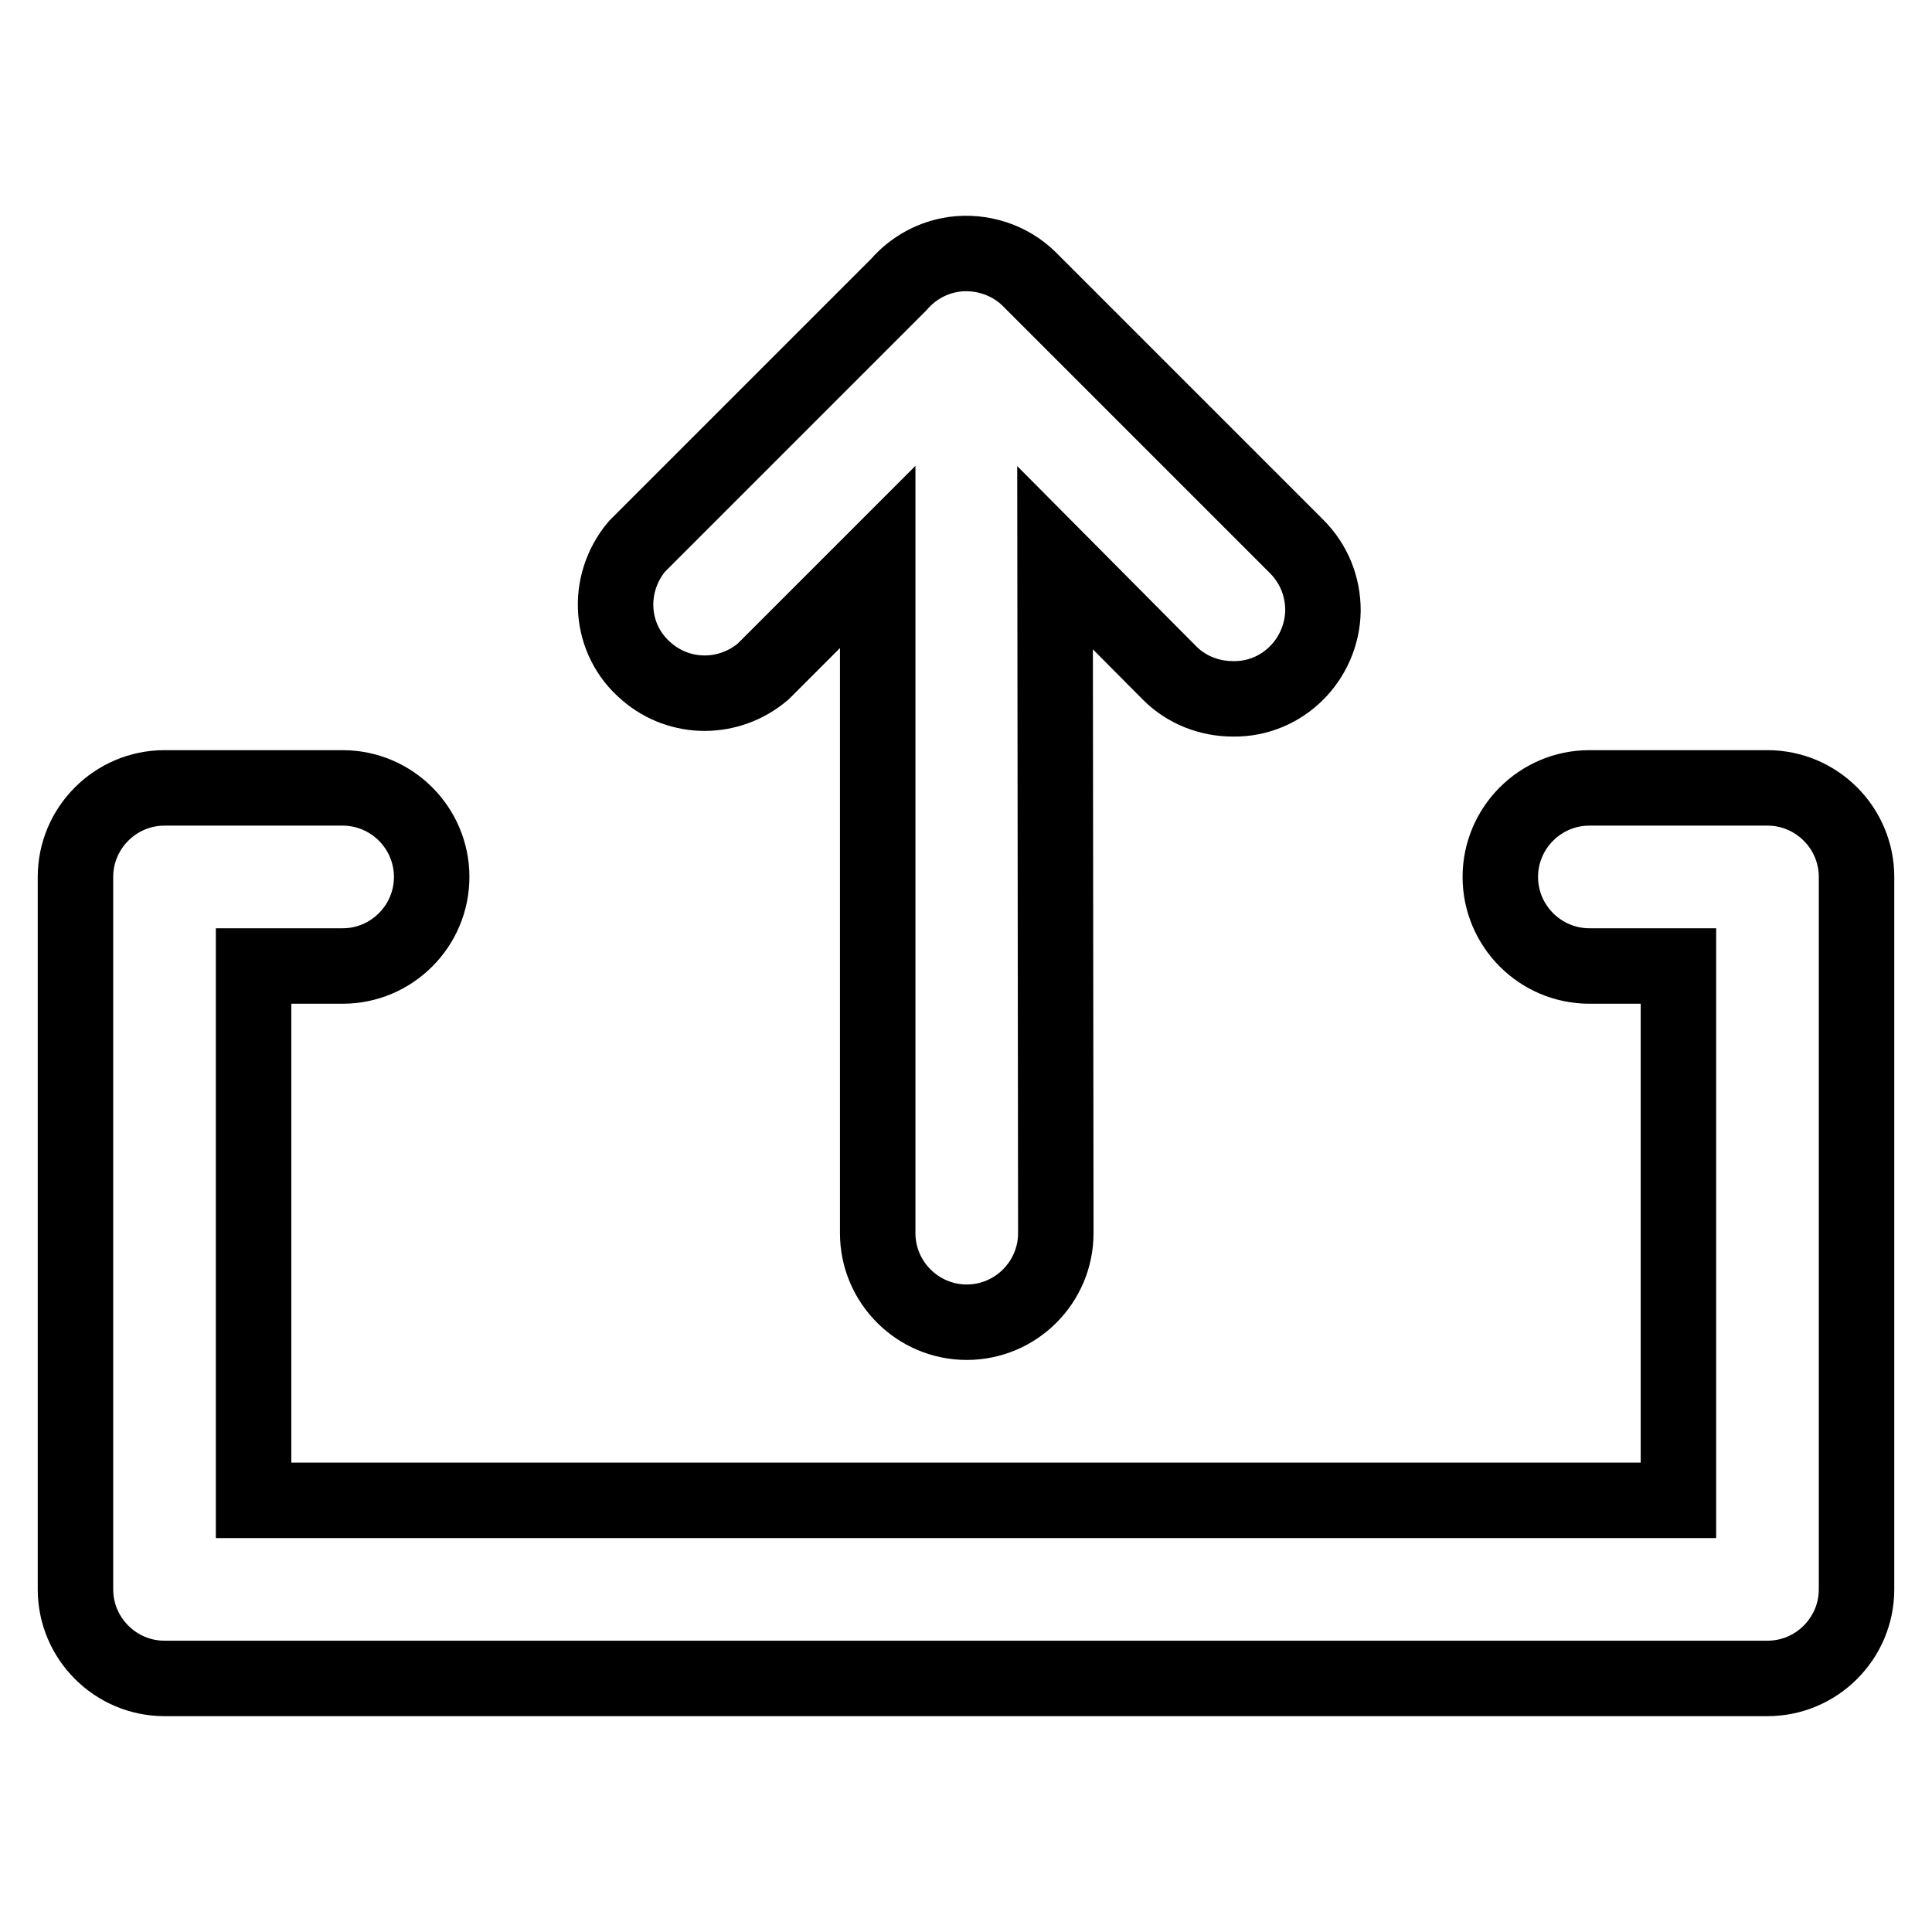 <?xml version="1.0" encoding="utf-8"?>
<!-- Svg Vector Icons : http://www.onlinewebfonts.com/icon -->
<!DOCTYPE svg PUBLIC "-//W3C//DTD SVG 1.1//EN" "http://www.w3.org/Graphics/SVG/1.1/DTD/svg11.dtd">
<svg version="1.1" xmlns="http://www.w3.org/2000/svg" xmlns:xlink="http://www.w3.org/1999/xlink" x="0px" y="0px" viewBox="0 0 256 256" enable-background="new 0 0 256 256" xml:space="preserve">
<g> <path stroke-width="10" fill-opacity="0" stroke="#000000"  d="M234.2,222.4H21.8c-6.5,0-11.8-5.3-11.8-11.8v-94.4c0-6.5,5.3-11.8,11.8-11.8h23.6 c6.5,0,11.8,5.3,11.8,11.8c0,6.5-5.3,11.8-11.8,11.8H33.6v70.8h188.8V128h-11.8c-6.5,0-11.8-5.3-11.8-11.8 c0-6.5,5.3-11.8,11.8-11.8h23.6c6.5,0,11.8,5.3,11.8,11.8v94.4C246,217.1,240.7,222.4,234.2,222.4z M139.8,73.9L155,89.2 c2.2,2.2,5.2,3.4,8.4,3.4c6.5,0.1,11.8-5.2,11.9-11.7c0-3.2-1.2-6.2-3.5-8.5L136.4,37c-2.6-2.6-6.4-3.8-10-3.3 c-2.8,0.4-5.4,1.8-7.3,4L84.4,72.4c-4.2,5-3.7,12.4,1.3,16.6c4.4,3.8,10.9,3.8,15.4,0l15.2-15.2v89.6c0,6.5,5.3,11.8,11.8,11.8 c6.5,0,11.8-5.3,11.8-11.8L139.8,73.9L139.8,73.9z"/></g>
</svg>